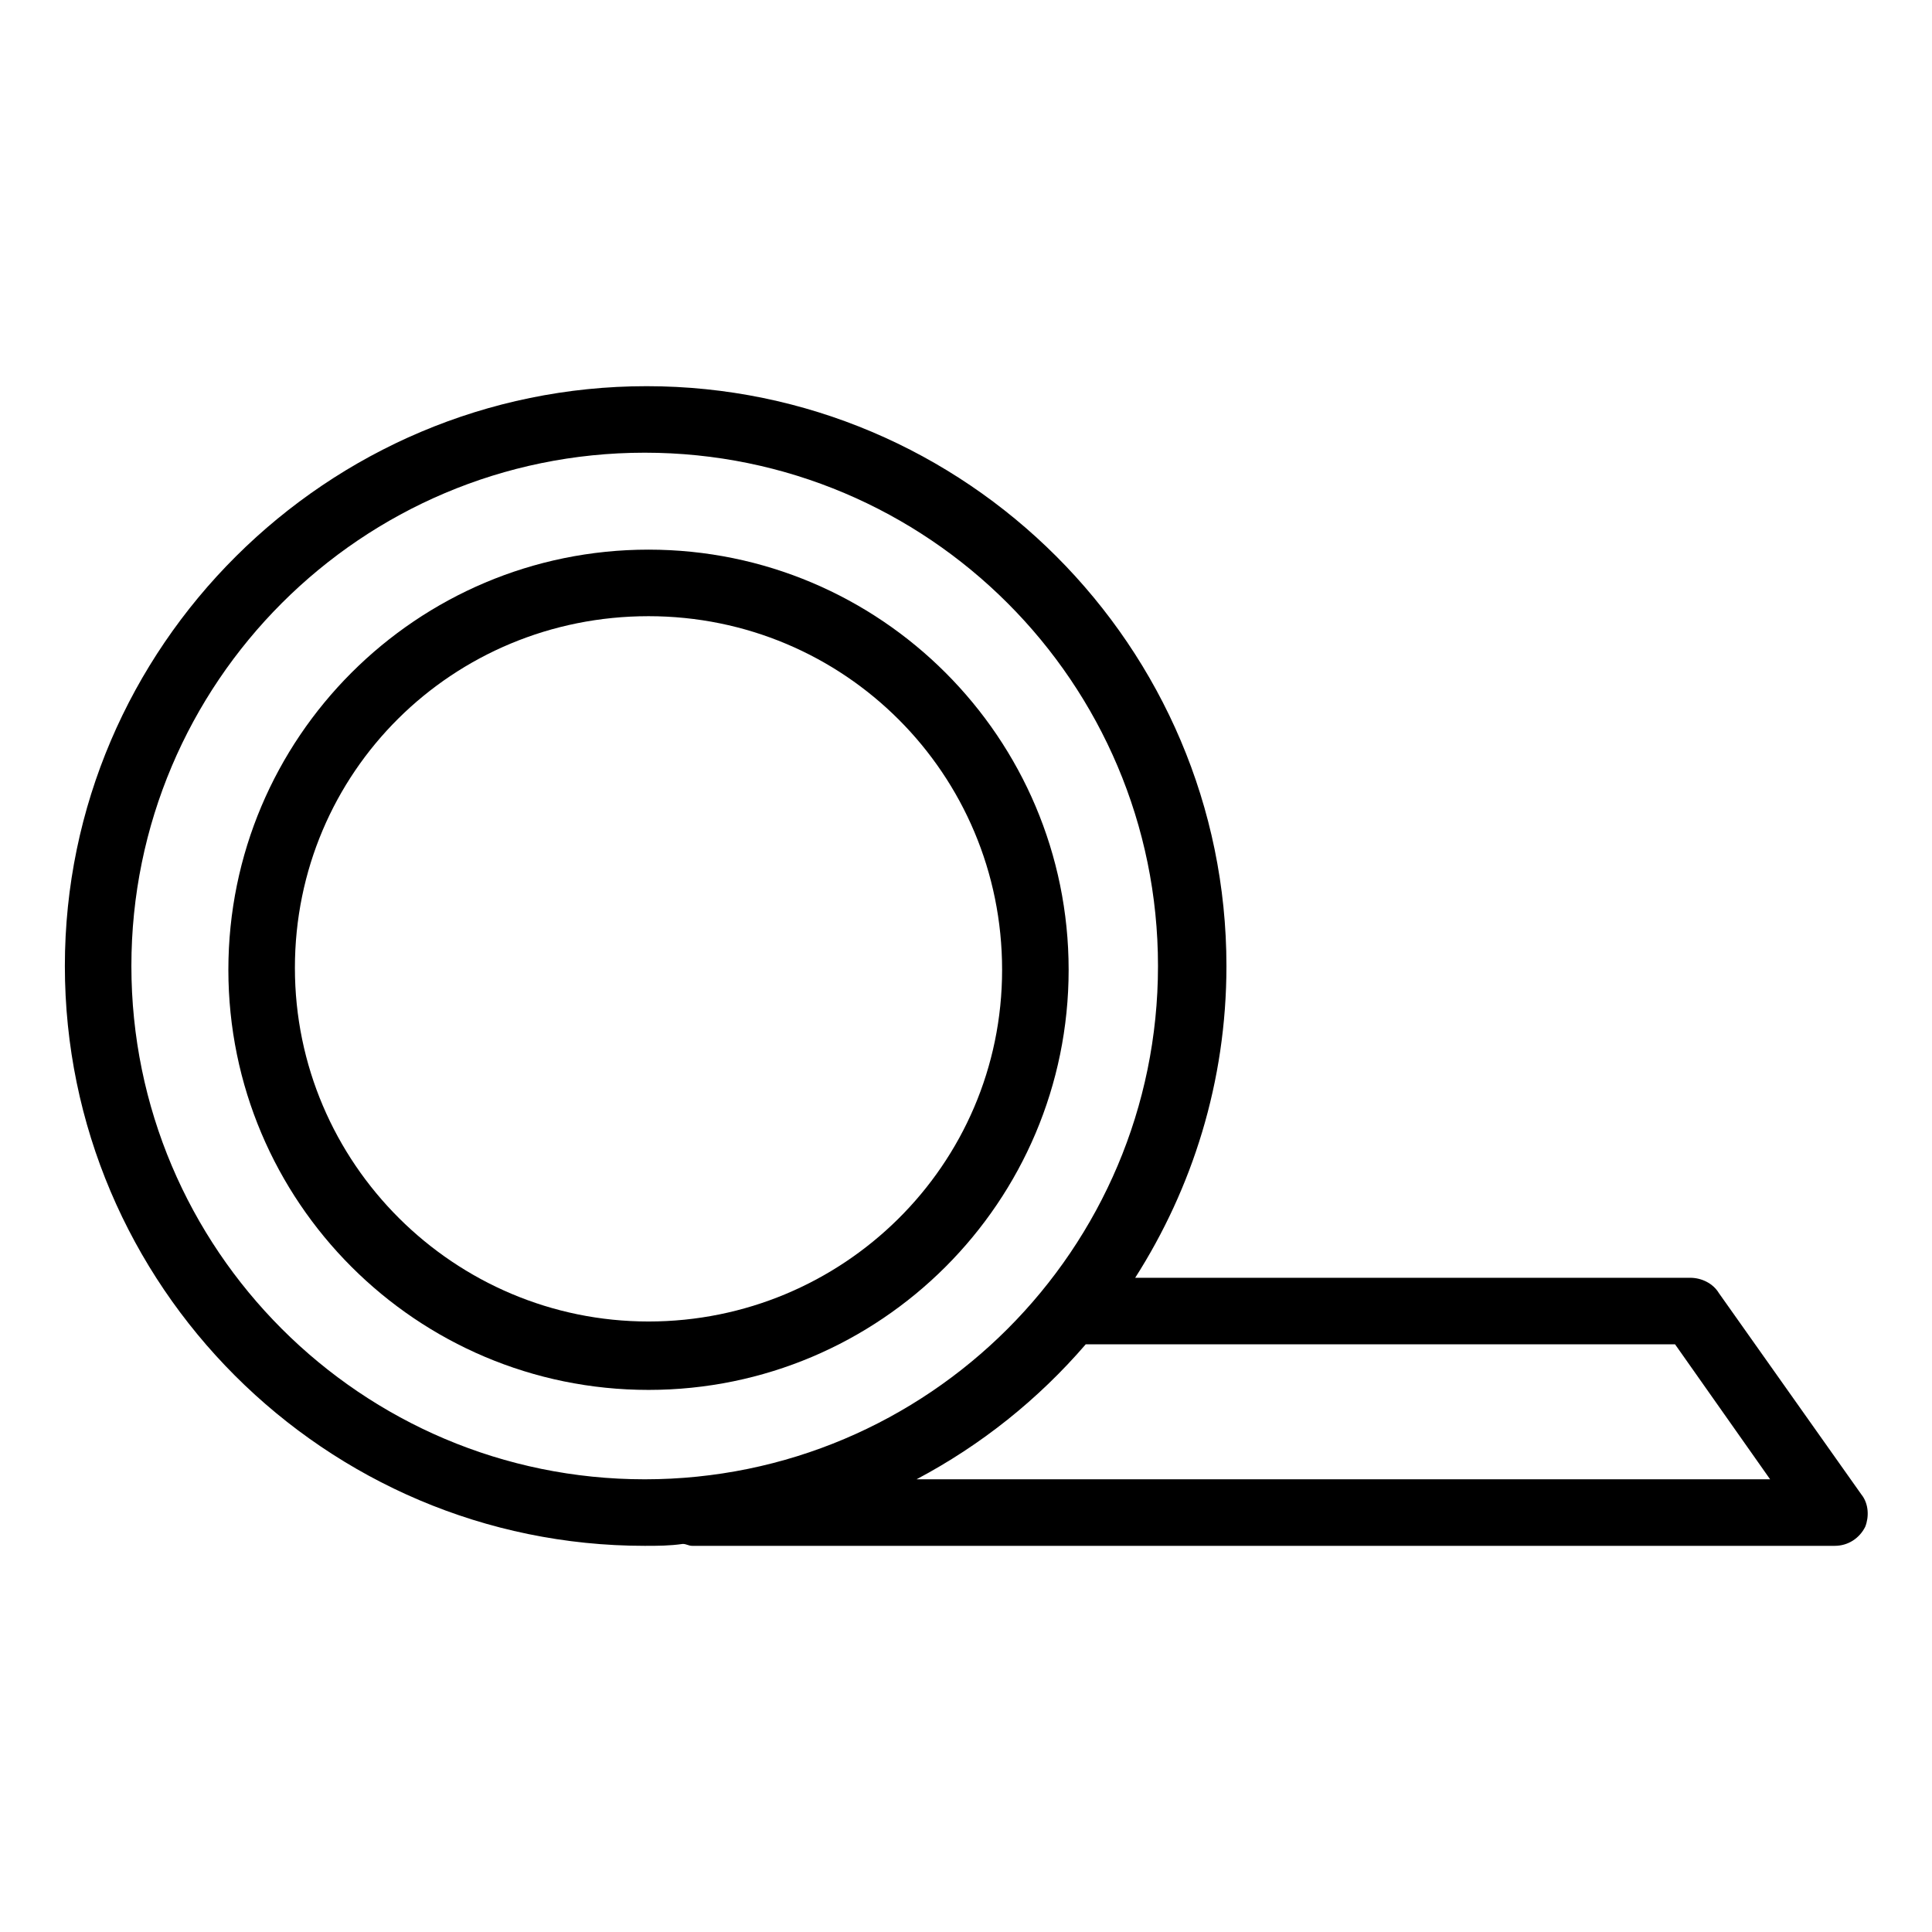 <?xml version="1.0" encoding="UTF-8"?>
<!-- The Best Svg Icon site in the world: iconSvg.co, Visit us! https://iconsvg.co -->
<svg fill="#000000" width="800px" height="800px" version="1.1" viewBox="144 144 512 512" xmlns="http://www.w3.org/2000/svg">
 <g>
  <path d="m315.86 289.66c-61.465 0-111.34 49.879-111.34 111.34 0 61.465 49.879 111.34 111.34 111.34 61.465 0 111.34-49.879 111.34-111.34-0.004-61.465-49.879-111.34-111.34-111.34zm0 204.55c-51.387 0-93.707-41.816-93.707-93.707-0.004-51.895 41.812-93.207 93.707-93.207 51.891 0 93.707 41.816 93.707 93.707 0 51.895-42.32 93.207-93.707 93.207z"/>
  <path d="m637.29 540.06-37.785-53.402c-1.512-2.519-4.535-4.031-7.559-4.031h-147.11c15.113-23.68 24.184-51.891 24.184-82.625 0-84.641-69.023-153.66-153.66-153.66-84.641-0.004-154.17 69.02-154.17 153.66s69.023 153.66 153.66 153.66c3.527 0 6.551 0 10.078-0.504 1.008 0 1.512 0.504 2.519 0.504h302.79c3.527 0 6.551-2.016 8.062-5.039 1.008-2.519 1.008-6.043-1.008-8.562zm-458.47-140.06c0-75.066 60.961-136.03 136.03-136.03 75.066 0 136.03 60.961 136.03 136.03s-60.961 136.03-136.03 136.03c-75.066 0-136.03-60.961-136.03-136.03zm208.07 136.03c17.129-9.07 32.242-21.16 44.84-35.77h156.18l25.191 35.77z"/>
 </g>
</svg>